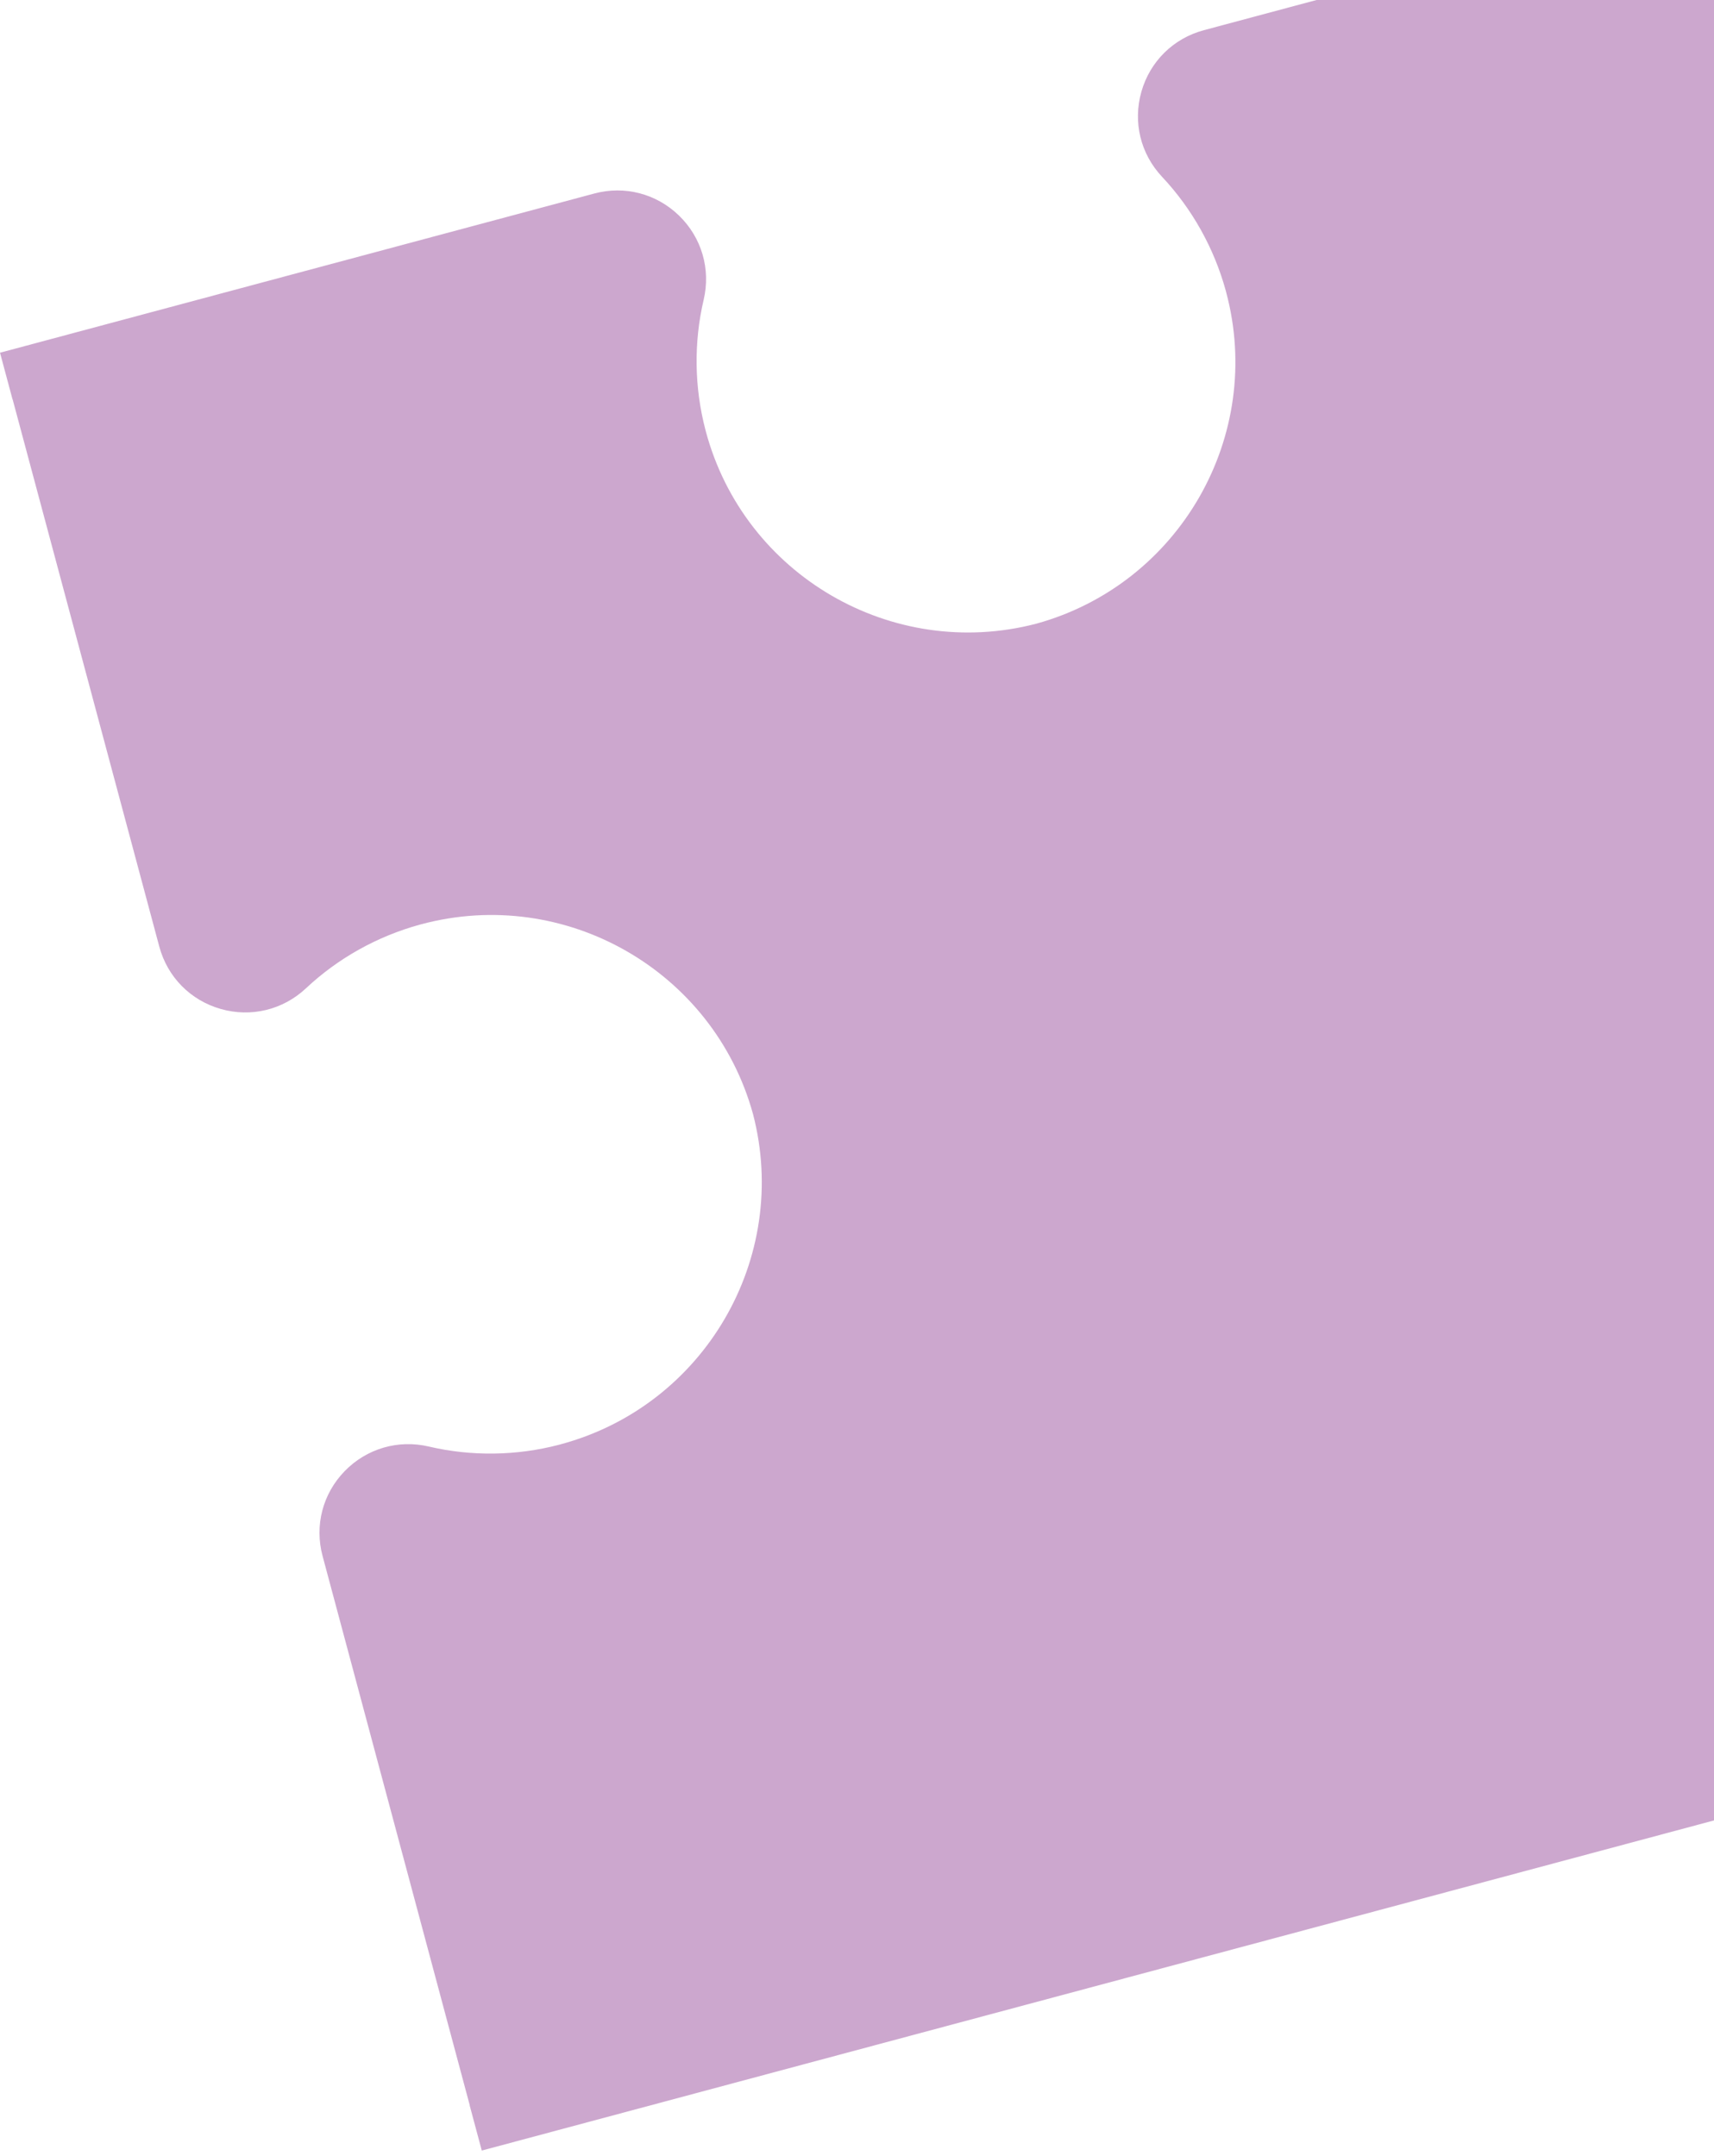 <svg width="93" height="117" viewBox="0 0 93 117" fill="none" xmlns="http://www.w3.org/2000/svg">
<g clip-path="url(#clip0_76_362)">
<path d="M30.42 78.375C30.391 78.383 30.363 78.391 30.333 78.399C28.021 79.004 25.577 79.037 23.266 78.495C21.598 78.105 19.89 78.606 18.697 79.835C17.506 81.064 17.06 82.785 17.503 84.437L25.488 114.24L25.482 114.241L26.141 116.699L123.699 90.559L97.558 -7L65.322 1.638C63.669 2.081 62.401 3.328 61.932 4.973C61.462 6.62 61.882 8.35 63.056 9.598C64.681 11.328 65.873 13.461 66.506 15.764C66.514 15.793 66.521 15.822 66.529 15.851C68.617 23.642 64.008 31.701 56.222 33.846C48.407 35.881 40.386 31.206 38.299 23.415C38.291 23.386 38.284 23.358 38.276 23.328C37.671 21.017 37.638 18.574 38.181 16.264C38.571 14.596 38.07 12.888 36.841 11.696C35.612 10.506 33.892 10.059 32.238 10.503L0.001 19.14L0.678 21.667L0.684 21.666L8.642 51.363C9.085 53.016 10.332 54.282 11.977 54.751C13.625 55.221 15.355 54.8 16.604 53.627C18.335 52.002 20.468 50.81 22.773 50.177C22.802 50.169 22.83 50.161 22.86 50.154C30.653 48.065 38.714 52.671 40.858 60.454C42.893 68.266 38.214 76.285 30.421 78.374L30.42 78.375Z" fill="#CCA7CE"/>
</g>
<defs>
<clipPath id="clip0_76_362">
<rect width="93" height="117" fill="white"/>
</clipPath>
</defs>
</svg>
